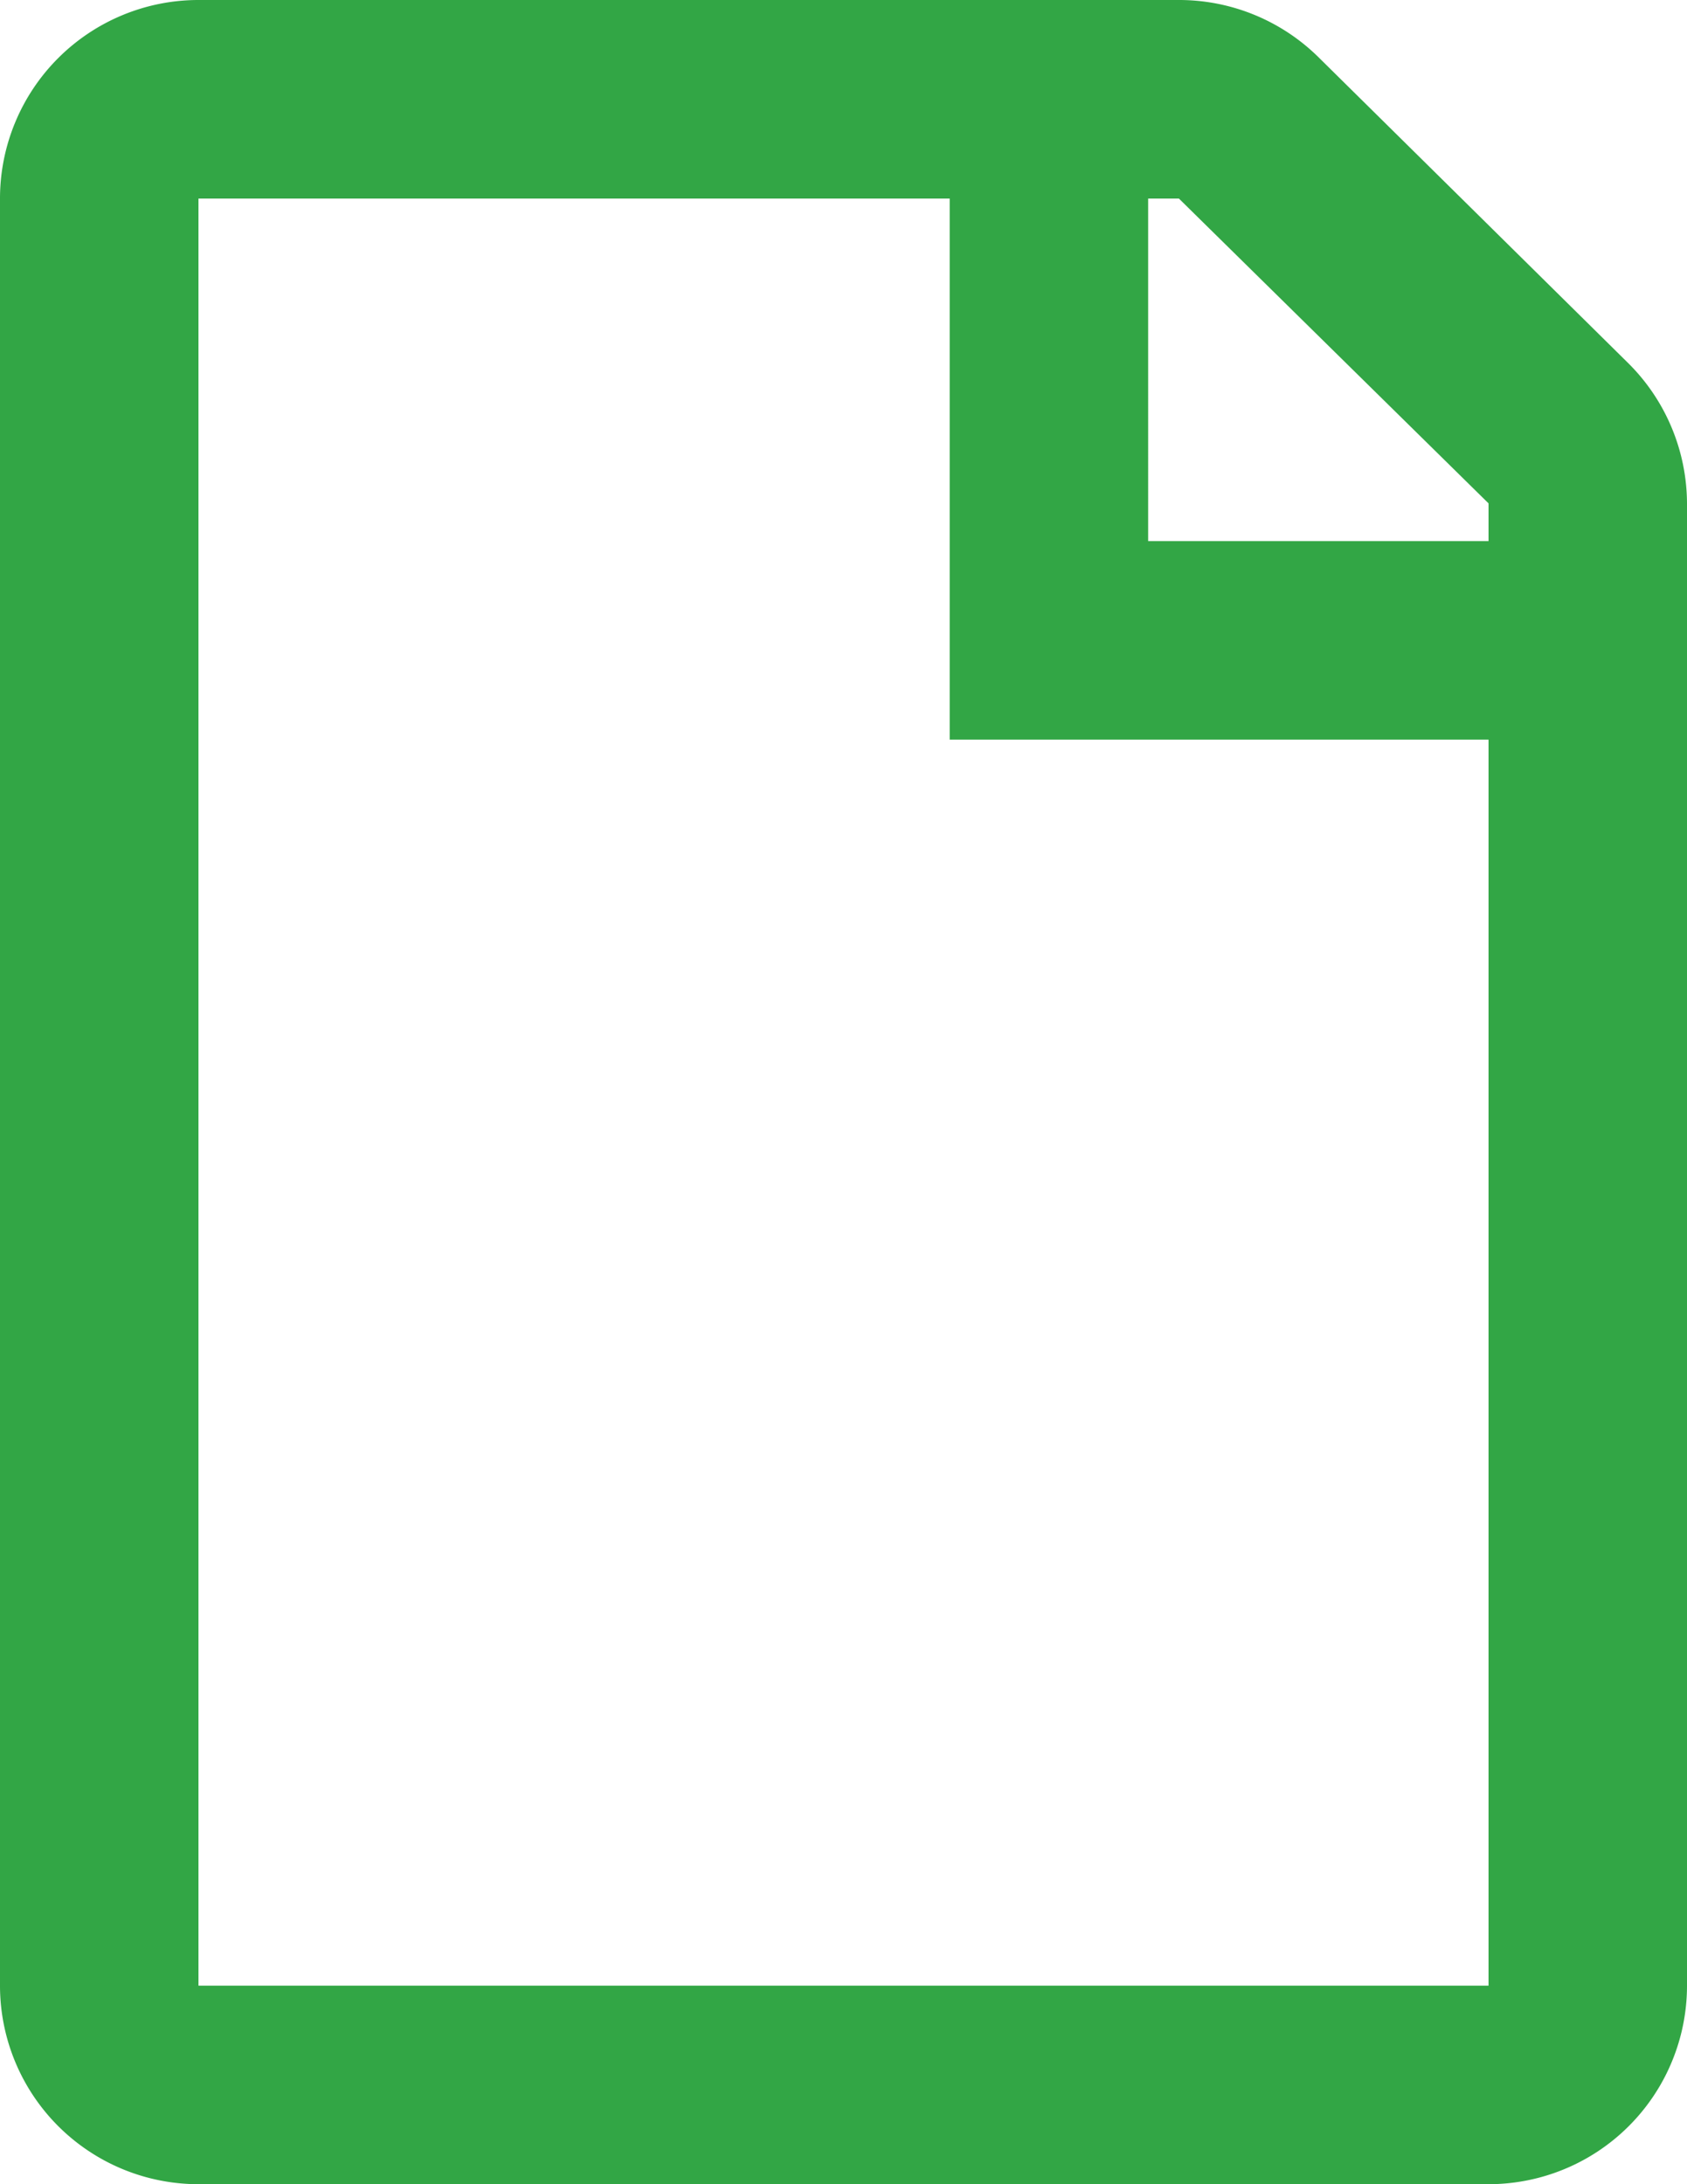 <svg xmlns="http://www.w3.org/2000/svg" viewBox="0 0 17 22"><g id="Layer_2" data-name="Layer 2"><path d="M16.4 3.65L13.28.57a2 2 0 0 0-1.4-.57H2a2 2 0 0 0-2 2v18a2 2 0 0 0 2 2h13a2 2 0 0 0 2-2V5.07a2 2 0 0 0-.6-1.42zM15 5.07v.38h-3.43V2h.31zM2 20V2h7.57v5.45H15V20z" fill="#32a645" id="content"/></g></svg>